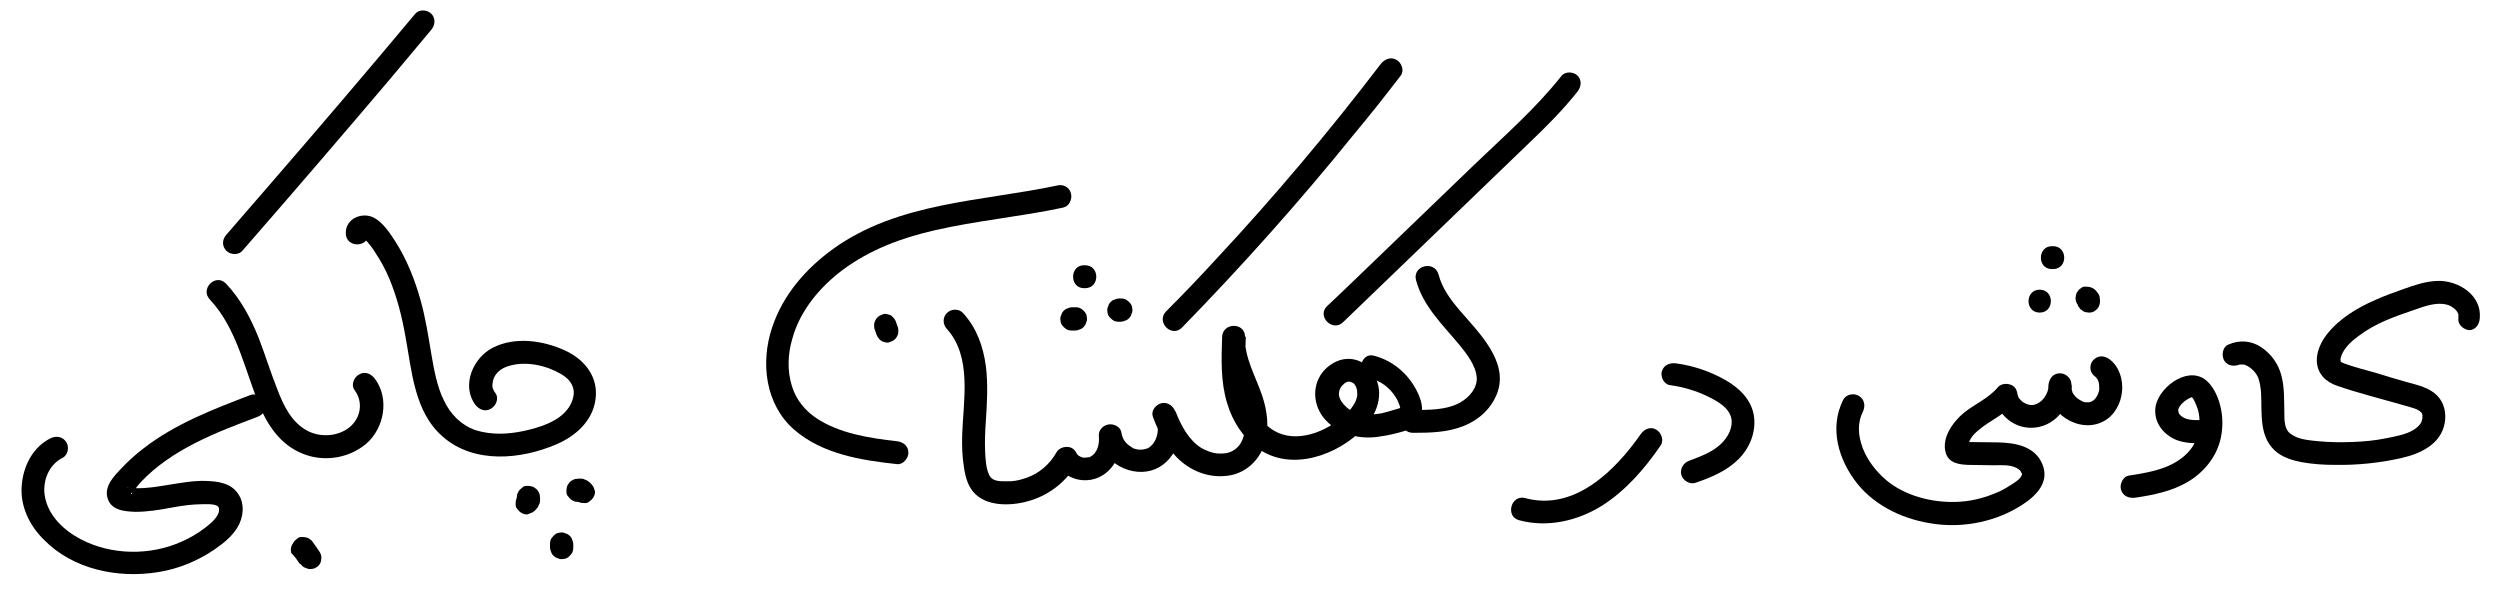 <?xml version="1.0" encoding="utf-8"?>
<!-- Generator: Adobe Illustrator 25.3.1, SVG Export Plug-In . SVG Version: 6.00 Build 0)  -->
<svg version="1.1" id="Layer_1" xmlns="http://www.w3.org/2000/svg" xmlns:xlink="http://www.w3.org/1999/xlink" x="0px" y="0px"
	 viewBox="0 0 655 155" style="enable-background:new 0 0 655 155;" xml:space="preserve">
<g>
	<g>
		<g>
			<path d="M649.7,83.4c0.6-6.1-5.7-10-11.1-9.8c-3.1,0.1-6,1.1-8.8,2.1c-2.5,0.9-5.1,1.8-7.5,2.9c-4.6,2-9.3,4.8-12.5,8.8
				c-1.6,2-2.9,4.6-2.8,7.3c0.2,3.3,2.4,5.4,5.4,6.4c5.8,2,11.9,3.5,17.8,5.2c1,0.3,2.2,0.6,3.1,1c0.9,0.5,1.3,0.8,1.4,1.6
				c0-0.2-0.1,0.6,0,0.6c-0.1,0.5-0.2,0.7-0.3,1.1c-0.4,0.8-1.1,1.4-2,2c-2.1,1.3-4.7,1.7-7.1,2.2c-2.9,0.6-5.9,0.9-8.9,1
				c-3,0.1-6,0.1-9-0.2c-2.1-0.2-4.6-0.4-6.4-1.4c-0.9-0.5-1.5-0.9-1.9-1.8c-0.6-1.2-0.6-2.7-0.6-4c-0.1-3.4,0.1-6.8-0.8-10.1
				c-0.8-3-2.6-5.5-5.2-7.3c-2.7-1.8-5.8-2-8.7-0.7c-1.5,0.6-1.8,2.8-1.1,4.1c0.9,1.5,2.6,1.7,4.1,1.1c-0.3,0.1,0.5-0.1,0.2,0
				c-0.4,0,0.7,0,0.6,0c0.1,0,0.6,0.1,0.2,0c0.2,0,0.4,0.1,0.6,0.2c0.6,0.2,1.4,0.8,2,1.4c0.5,0.5,1.1,1.4,1.3,2
				c0.4,1.2,0.6,2.5,0.7,3.8c0.3,5.6-0.7,12,4.4,15.8c1.8,1.3,4.1,2,6.3,2.4c2.8,0.5,5.7,0.7,8.6,0.7c5.9,0.1,11.8-0.5,17.5-1.8
				c4.9-1.1,10.3-3.6,11.3-9.1c0.5-2.6-0.1-5.4-2-7.3c-2-2-5-2.7-7.6-3.4c-2.8-0.8-5.6-1.6-8.4-2.5c-2.8-0.8-5.7-1.5-8.4-2.5
				c-0.3-0.1-0.6-0.3-0.8-0.4c0,0,0.6,0.7-0.1-0.2c0.2,0.2,0,0,0-0.2c0.1,0.5,0-0.2,0-0.3c0.1-0.6-0.2,0.7,0.1-0.4
				c0.1-0.5,0.3-0.9,0.5-1.3c0.9-1.7,2.5-3.2,4.2-4.4c4.3-3.3,9.5-5.1,14.5-6.8c2.6-0.9,5.7-2.1,8.5-1.4c0.9,0.2,1.7,0.7,2.4,1.4
				c0.3,0.3,0.5,0.6,0.7,1.1c-0.1-0.3,0.1,0.5,0,0.2c0,0,0,0.7,0,1c-0.2,1.6,1.5,3,3,3C648.5,86.4,649.6,85.1,649.7,83.4L649.7,83.4
				z"/>
		</g>
	</g>
	<g>
		<g>
			<path d="M577.8,110c-1.7,0.1-3.9,0.2-5.3-0.4c-0.7-0.3-1.1-0.6-1.6-1.2c0.1,0.1-0.1-0.3-0.1-0.3c-0.1-0.4-0.1-0.5-0.1-0.8
				c0.3-1.1,1.6-2.3,2.8-2.9c0.2-0.1,0.7-0.4,0.9-0.3c0,0-0.1,0-0.1,0c0.4,0.3,0.9,1.5,1.1,2c1.2,2.7,1.1,5.9,0.1,8.8
				c-1,2.9-3.4,5.1-6.2,6.6c-3.4,1.8-7.6,2.5-11.5,3.1c-1.6,0.2-2.5,2.3-2.1,3.7c0.5,1.7,2.1,2.3,3.7,2.1c4.8-0.7,9.7-1.7,13.9-4.2
				c4.3-2.6,7.6-6.7,8.6-11.7c0.5-2.6,0.5-5.2-0.1-7.8c-0.5-2.3-1.6-4.9-3.3-6.6c-4.6-4.7-12.6,0.9-13.7,6.2c-0.6,3.2,0.9,6.2,3.6,8
				c2.7,1.9,6.2,1.9,9.4,1.8c1.6-0.1,3-1.3,3-3C580.8,111.5,579.5,110,577.8,110L577.8,110z"/>
		</g>
	</g>
	<g>
		<g>
			<path d="M548.5,98.3c1.4,1.1,1.5,1.9,1.5,3.6c0,0.6,0.1-0.1,0,0.2c0,0.2-0.1,0.5-0.2,0.7c0,0.1-0.2,0.8-0.1,0.4
				c0.1-0.3-0.2,0.4-0.2,0.4c-0.1,0.2-0.2,0.4-0.4,0.6c-0.3,0.4,0.4-0.4-0.1,0.2c-0.2,0.2-0.3,0.3-0.5,0.5c-0.3,0.3,0.5-0.3-0.2,0.1
				c-0.2,0.1-0.3,0.2-0.5,0.3c0.5-0.2-0.4,0.1-0.4,0.1c-0.2,0-0.4,0-0.1,0c-0.3,0-0.6,0-0.9,0c0.3,0,0,0-0.1,0
				c-0.3-0.1-0.6-0.2-0.9-0.3c0.3,0.1,0,0-0.1-0.1c-0.2-0.1-0.5-0.3-0.7-0.4c-0.6-0.4-1.1-0.9-1.5-1.6c-0.1-0.1-0.3-0.6-0.1-0.3
				c-0.1-0.2-0.2-0.5-0.2-0.7c-0.1-0.3,0,0.2,0-0.3c0-0.3,0-0.6,0-0.9c-2,0-4,0-6,0c-0.1,2.3-1.6,4.8-4.1,5.3
				c-0.7,0.1-1.7-0.1-2.6-0.7c-0.4-0.3-0.2-0.1-0.5-0.4c-0.1-0.1-0.6-0.7-0.4-0.4c-0.2-0.2-0.4-0.5-0.5-0.8c0.2,0.5-0.2-0.9-0.1-0.3
				c-0.1-1.2-0.6-2.3-1.8-2.7c-1-0.4-2.5-0.3-3.3,0.6c-2.4,2.9-6,4.4-8.9,6.7c-2.9,2.4-6,6.6-4.8,10.6c0.8,2.6,3.4,3,5.8,3.1
				c2.3,0,4.5,0.1,6.8,0.1c1.9,0,4-0.2,5.7,0.6c0.5,0.2,0.9,0.5,1.2,0.8c0.2,0.3,0.3,0.5,0.4,0.7c0.1,0.2,0.1,0.3,0,0.5
				c-0.4,1.1-2.1,2.1-3.1,2.7c-1.3,0.9-2.9,1.7-4.3,2.2c-3.2,1.3-6.5,2-9.8,2.1c-6.4,0.2-13.4-1.6-18.3-5.7c-2.7-2.3-5-5.3-6.2-8.5
				c-1.2-3.3-1.4-6.5,0.1-9.5c0.7-1.5,0.4-3.2-1.1-4.1c-1.3-0.8-3.4-0.4-4.1,1.1c-3.7,7.4-1.2,15.7,3.7,21.9
				c5,6.2,12.7,9.6,20.5,10.6c7.7,1,15.9-0.7,22.5-4.9c3.8-2.4,7.5-6,5.5-10.8c-2-4.8-7.2-5.6-11.8-5.7c-2.7,0-5.5-0.1-8.2-0.1
				c-0.2,0-0.5-0.1-0.6,0c-0.2,0-0.2,0,0,0c0.4,0.5,0.7,0.9,1.1,1.4c0,0,0.1-0.9,0.2-1.1c0.2-0.7,0.7-1.5,1.2-2.1
				c3.1-3.4,7.7-4.8,10.7-8.4c-1.7-0.7-3.4-1.4-5.1-2.1c0.6,5.3,5.4,9.2,10.8,8.5c5.5-0.7,9.1-5.9,9.3-11.2c0.1-1.6-1.4-3-3-3
				c-1.8,0-2.8,1.4-3,3c-0.8,7.3,8,13,14.4,9.6c5.7-3,6.7-12.2,1.7-16.2c-1.3-1-3-1.2-4.2,0C547.5,95.1,547.3,97.2,548.5,98.3
				L548.5,98.3z"/>
		</g>
	</g>
	<g>
		<g>
			<path d="M550.1,79.7C550.1,79.7,550.1,79.7,550.1,79.7c0.1-0.4,0.1-0.6,0.1-0.9c0,0,0-0.1,0-0.1c0-0.3-0.1-0.6-0.1-0.9
				c0,0,0,0,0-0.1c-0.1-0.3-0.2-0.6-0.4-0.8c-0.1-0.2-0.2-0.3-0.3-0.4c-0.1-0.1-0.2-0.3-0.3-0.4c-0.5-0.5-0.9-0.7-1.6-0.9
				c-0.4-0.1-0.8-0.1-1.2-0.1c-0.4,0-0.8,0.1-1.1,0.4c-0.3,0.2-0.6,0.4-0.8,0.8c-0.3,0.3-0.4,0.6-0.5,1c0,0.3-0.1,0.5-0.1,0.8
				c0,0.5,0.1,1,0.4,1.5c0.2,0.2,0.3,0.4,0.5,0.6c0.4,0.4,0.8,0.6,1.3,0.8c0,0,0,0,0.1,0c-0.2-0.1-0.5-0.2-0.7-0.3
				c0.1,0,0.1,0.1,0.1,0.1c-0.2-0.2-0.4-0.3-0.6-0.5c0,0,0.1,0.1,0.1,0.1c-0.2-0.2-0.3-0.4-0.5-0.6c0,0.1,0.1,0.1,0.1,0.2
				c-0.1-0.2-0.2-0.5-0.3-0.7c0,0.1,0,0.1,0.1,0.2c0-0.3-0.1-0.5-0.1-0.8c0,0.1,0,0.1,0,0.2c0-0.3,0.1-0.5,0.1-0.8c0,0,0,0.1,0,0.1
				c-0.1,0.4-0.1,0.8-0.1,1.2c0,0.4,0.1,0.8,0.4,1.1c0.2,0.3,0.4,0.6,0.8,0.8c0.3,0.3,0.6,0.4,1,0.5c0.3,0,0.5,0.1,0.8,0.1
				c0.5,0,1-0.1,1.5-0.4c0.2-0.2,0.4-0.3,0.6-0.5C549.7,80.7,550,80.2,550.1,79.7L550.1,79.7z"/>
		</g>
	</g>
	<g>
		<g>
			<path d="M534.4,81.9c3.9,0,3.9-6,0-6C530.5,75.9,530.5,81.9,534.4,81.9L534.4,81.9z"/>
		</g>
	</g>
	<g>
		<g>
			<path d="M537.6,70.5c0.1,0,0.2,0,0.3,0c3.9,0,3.9-6,0-6c-0.1,0-0.2,0-0.3,0C533.8,64.5,533.7,70.5,537.6,70.5c0.1,0,0.2,0,0.3,0
				c3.9,0,3.9-6,0-6c-0.1,0-0.2,0-0.3,0C533.8,64.5,533.7,70.5,537.6,70.5L537.6,70.5z"/>
		</g>
	</g>
	<g>
		<g>
			<path d="M437.5,100.9c3.6,0.5,7,1.5,10.2,3.1c2.4,1.2,5.3,2.8,5.9,5.6c0.5,2.3-0.8,4.9-2.7,6.7c-2.3,2.2-5.4,3.3-8.3,4.4
				c-1.5,0.5-2.5,2.1-2.1,3.7c0.4,1.5,2.2,2.6,3.7,2.1c4.1-1.4,8.2-3.1,11.3-6.2c3-3,4.7-7.3,4-11.5c-0.7-4.2-3.9-7.2-7.4-9.2
				c-4-2.3-8.5-3.8-13-4.4c-1.6-0.2-3.2,0.4-3.7,2.1C435,98.6,435.9,100.7,437.5,100.9L437.5,100.9z"/>
		</g>
	</g>
	<g>
		<g>
			<path d="M429.9,113.7c-6.7,9.6-17.4,20.3-30.3,16.8c-3.7-1-5.3,4.8-1.6,5.8c7.4,2,15.3,0.2,21.7-3.8c6.3-4,11.2-9.7,15.4-15.8
				c0.9-1.3,0.2-3.3-1.1-4.1C432.6,111.7,430.9,112.3,429.9,113.7L429.9,113.7z"/>
		</g>
	</g>
	<g>
		<g>
			<path d="M371,73.4c1.8,6.8,7,11.7,11.4,17c1.8,2.2,4.3,5.4,4.5,8.5c0.2,2.7-1.9,5.2-4.4,6.6c-3.7,2-8.3,1.9-12.3,1.9
				c-3.9,0-3.9,6,0,6c4.5,0,9.1-0.1,13.3-1.8c4-1.6,7.3-4.6,8.8-8.7c3-8.2-4.9-15.8-9.7-21.4c-2.5-2.9-4.8-6-5.7-9.6
				C375.8,68.1,370,69.6,371,73.4L371,73.4z"/>
		</g>
	</g>
	<g>
		<g>
			<path d="M358.7,99c2.9,0.7,5.4,2.5,7,5.1c0.4,0.6,0.7,1.3,0.9,1.9c0.1,0.1,0.3,1.1,0.3,1.1c0,0,0.7-0.4,0.3-0.3
				c-1.5,0.4-3.5,1.1-5.3,1.5c-1.8,0.3-3.8,0.5-5.6,0.1c-1.4-0.3-2.7-0.9-3.6-1.8c-1-0.9-1.7-1.9-1.9-3.1c0-0.4,0-0.9,0.2-1.4
				c0.2-0.6,0.6-1.1,1.1-1.5c0.3-0.3,0.6-0.5,1.1-0.6c0.3-0.1,0.1,0,0,0c0.2,0,0.4,0,0.6,0c-0.4,0,0.7,0.3,0.3,0.1
				c0.1,0.1,0.7,0.5,0.4,0.2c0.1,0.1,0.3,0.3,0.4,0.4c0-0.1-0.2-0.3,0,0c0.4,0.6,0.5,0.9,0.7,1.8c-0.1-0.3,0,0.5,0,0.7
				c0,0.2,0,0.3,0,0.5c0-0.1,0.1-0.3,0,0c-0.2,0.9-0.4,1.5-0.9,2.3c-0.9,1.5-2.1,2.7-3.5,3.7c-5.1,4.1-12.9,6.7-18.5,2.4
				c-7-5.5-6.6-15.7-6.3-23.9c-2,0-4,0-6,0c-0.1,4.4,1.4,8.5,3,12.6c1.4,3.4,2.7,6.9,2.8,10.3c0,2.9-0.7,5.6-3.2,7
				c-1.2,0.7-2.5,0.8-4.1,0.7c-1.2-0.1-2.9-0.7-4.1-1.4c-3.4-2.1-5.4-6-6.8-9.6c-1.8,0.8-3.7,1.5-5.5,2.3c0.1,0.2,0.3,0.4,0.4,0.7
				c0,0.1,0.3,0.7,0.1,0.2c0.1,0.2,0.1,0.4,0.2,0.6c0,0,0.1,0.8,0.1,0.5c0.1,0.7,0,1.4-0.2,2.1c-0.4,1.5-1.3,2.7-2.5,3.3
				c0.2-0.1-0.3,0.1-0.4,0.1c-0.3,0.1-0.5,0.1-0.8,0.2c0.4-0.1-0.1,0-0.3,0c-0.3,0-0.5,0-0.8,0c0.3,0,0,0-0.1,0
				c-0.3-0.1-0.5-0.1-0.8-0.2c-0.5-0.1-0.4-0.1-1-0.5c-1.5-0.9-2.3-2-2.6-3.8c-0.2-1.5-2-2.3-3.3-2.1c-1.4,0.2-2.7,1.4-2.6,2.9
				c0.2,2.2-0.3,4.6-2.3,5.6c-0.5,0.3,0.2,0-0.4,0.1c-0.1,0-0.8,0.1-0.5,0.1c0.3,0-0.4,0-0.5,0c-0.6,0,0.2,0.1-0.4,0
				c0,0-0.9-0.3-0.4-0.1c-0.3-0.1-0.5-0.3-0.8-0.4c0.4,0.3-0.2-0.2-0.3-0.3c0.4,0.3-0.2-0.4,0,0.1c-0.5-1.1-1.2-2-2.5-2.1
				c-1.2-0.1-2.4,0.4-3,1.4c-1.7,3.1-4.6,5.6-7.9,6.7c-2,0.7-3.6,1-5.5,0.9c-1.4,0-3.3,0-4.1-1.4c-1-1.8-1.1-4.5-1.2-6.5
				c-0.1-2.6,0-5.2,0.2-7.9c0.3-4.8,0.6-9.6,0-14.4c-0.7-5.1-2.4-10-6-13.9c-1.1-1.2-3.1-1.1-4.2,0c-1.2,1.2-1.1,3,0,4.2
				c6.6,7.3,4.3,18.7,4,27.6c-0.1,3,0,5.9,0.5,8.9c0.4,2.5,1.1,5.1,3.1,6.9c3.6,3.3,10,2.9,14.4,1.5c5-1.6,9.4-5,12-9.7
				c-1.8-0.2-3.7-0.5-5.5-0.7c0.9,2.2,2.4,3.8,4.7,4.6c1.9,0.7,4.1,0.7,6,0c4.6-1.7,6.8-6.7,6.5-11.4c-2,0.3-3.9,0.5-5.9,0.8
				c1,6.6,8.8,10.7,14.8,8.2c5.9-2.5,8.3-10.5,4.8-15.9c-0.8-1.2-2.3-1.8-3.7-1.2c-1.3,0.6-2.3,2.1-1.7,3.5
				c1.6,4.3,3.9,8.7,7.5,11.7c3.6,3,8.2,4.4,12.9,3.5c4.4-0.9,7.7-4.3,8.9-8.5c1.2-4,0.6-8.5-0.7-12.3c-1.7-5.1-4.7-10-4.5-15.4
				c0.1-3.9-5.9-3.9-6,0c-0.2,5.8-0.4,11.7,1.3,17.3c1.4,4.7,4.1,9,8.1,11.9c8.7,6.2,20.9,1.8,27.7-5.3c3.5-3.7,5.4-8.9,2.9-13.7
				c-1-2.1-3-3.8-5.3-4.3c-2.6-0.6-5.1,0.3-7.1,2c-3.9,3.3-4.2,9-1.2,13c3.3,4.3,8.8,5.9,14,5.3c1.6-0.2,3.3-0.5,4.9-0.9
				c1.5-0.4,3-0.7,4.3-1.5c3.2-1.8,3.3-5.3,2-8.4c-2.1-5.1-6.4-9.1-11.8-10.5C356.6,92.2,355,98,358.7,99L358.7,99z"/>
		</g>
	</g>
	<g>
		<g>
			<path d="M361.8,16.7c-13.5,17.7-27.9,34.8-43.1,51.1c-4.3,4.7-8.7,9.3-13.2,13.8c-2.7,2.8,1.5,7,4.2,4.2
				c15.8-16.2,30.9-33.1,45.1-50.7C359,30.1,363,25,367,19.8c1-1.3,0.2-3.4-1.1-4.1C364.4,14.8,362.8,15.5,361.8,16.7L361.8,16.7z"
				/>
		</g>
	</g>
	<g>
		<g>
			<path d="M409.1,19.9c-6.8,8.6-15.2,15.9-23.1,23.5c-8.1,7.8-16.2,15.6-24.3,23.4c-4.7,4.5-9.3,9-14,13.4
				c-2.8,2.7,1.5,6.9,4.2,4.2c16.3-15.7,32.6-31.4,48.9-47.1c4.4-4.2,8.7-8.5,12.5-13.3c1-1.3,1.2-3,0-4.2
				C412.3,18.8,410.1,18.6,409.1,19.9L409.1,19.9z"/>
		</g>
	</g>
	<g>
		<g>
			<path d="M277,48.6c-19.8,4.2-41.6,4.3-58.7,16.6c-7.2,5.2-13.2,12.1-16,20.6c-3.1,9.2-1.8,20.2,5.8,26.8c7.4,6.4,17.6,8,26.9,9
				c1.6,0.2,3-1.5,3-3c0-1.8-1.4-2.8-3-3c-7.1-0.8-15.1-2-21.2-6.1c-2.8-1.9-5.2-4.7-6.3-8.3c-1.3-4.1-1.1-8.4,0.1-12.5
				c2-7.3,7.2-13.5,13.2-18c7.2-5.3,15.2-8.3,23.8-10.3c11.2-2.6,22.7-3.6,33.9-6c1.6-0.3,2.5-2.2,2.1-3.7
				C280.2,49,278.5,48.2,277,48.6L277,48.6z"/>
		</g>
	</g>
	<g>
		<g>
			<path d="M235.3,85.9c-0.2-0.5-0.3-0.9-0.5-1.4c-0.1-0.4-0.3-0.7-0.5-1c-0.2-0.3-0.5-0.6-0.8-0.8c-0.3-0.2-0.7-0.3-1.1-0.4
				c-0.4-0.1-0.8-0.1-1.2,0.1c-0.2,0.1-0.5,0.2-0.7,0.3c-0.5,0.3-0.8,0.6-1.1,1.1c-0.1,0.2-0.2,0.5-0.3,0.7c-0.1,0.5-0.1,1.1,0,1.6
				c0.2,0.5,0.3,0.9,0.5,1.4c0.1,0.4,0.3,0.7,0.5,1c0.2,0.3,0.5,0.6,0.8,0.8c0.3,0.2,0.7,0.3,1.1,0.4c0.4,0.1,0.8,0.1,1.2-0.1
				c0.2-0.1,0.5-0.2,0.7-0.3c0.5-0.3,0.8-0.6,1.1-1.1c0.1-0.2,0.2-0.5,0.3-0.7C235.4,86.9,235.4,86.4,235.3,85.9L235.3,85.9z"/>
		</g>
	</g>
	<g>
		<g>
			<path d="M293.7,78.2c-0.2,0-0.3,0-0.5,0c-0.4,0-0.8,0.1-1.2,0.3c-0.4,0.1-0.7,0.3-1,0.6c-0.3,0.3-0.5,0.6-0.6,1
				c-0.2,0.4-0.3,0.7-0.3,1.2c0,0.3,0.1,0.5,0.1,0.8c0.1,0.5,0.4,0.9,0.8,1.3c0.2,0.2,0.4,0.3,0.6,0.5c0.5,0.3,1,0.4,1.5,0.4
				c0.2,0,0.3,0,0.5,0c0.4,0,0.8-0.1,1.2-0.3c0.4-0.1,0.7-0.3,1-0.6c0.3-0.3,0.5-0.6,0.6-1c0.2-0.4,0.3-0.7,0.3-1.2
				c0-0.3-0.1-0.5-0.1-0.8c-0.1-0.5-0.4-0.9-0.8-1.3c-0.2-0.2-0.4-0.3-0.6-0.5C294.7,78.3,294.2,78.2,293.7,78.2L293.7,78.2z"/>
		</g>
	</g>
	<g>
		<g>
			<path d="M281.8,80.5c-0.3,0-0.6,0-0.9,0c-0.4,0-0.8,0.1-1.2,0.3c-0.4,0.1-0.7,0.3-1,0.6c-0.3,0.3-0.5,0.6-0.6,1
				c-0.2,0.4-0.3,0.7-0.3,1.2c0,0.3,0.1,0.5,0.1,0.8c0.1,0.5,0.4,0.9,0.8,1.3c0.2,0.2,0.4,0.3,0.6,0.5c0.5,0.3,1,0.4,1.5,0.4
				c0.3,0,0.6,0,0.9,0c0.4,0,0.8-0.1,1.2-0.3c0.4-0.1,0.7-0.3,1-0.6c0.3-0.3,0.5-0.6,0.6-1c0.2-0.4,0.3-0.7,0.3-1.2
				c0-0.3-0.1-0.5-0.1-0.8c-0.1-0.5-0.4-0.9-0.8-1.3c-0.2-0.2-0.4-0.3-0.6-0.5C282.8,80.6,282.3,80.5,281.8,80.5L281.8,80.5z"/>
		</g>
	</g>
	<g>
		<g>
			<path d="M284,75.5c0.1,0,0.2,0,0.3,0c3.9,0,3.9-6,0-6c-0.1,0-0.2,0-0.3,0C280.2,69.5,280.2,75.5,284,75.5c0.1,0,0.2,0,0.3,0
				c3.9,0,3.9-6,0-6c-0.1,0-0.2,0-0.3,0C280.2,69.5,280.2,75.5,284,75.5L284,75.5z"/>
		</g>
	</g>
	<g>
		<g>
			<path d="M129.8,103c-0.5-0.7-0.8-1.3-0.8-1.9c0-0.6,0.2-1.6,0.4-2.1c0.8-1.7,2.3-2.7,4.2-3.2c4.3-1.2,9.5-0.1,13.4,2.2
				c1.7,1,3,2.3,3.3,4.3c0.2,1.5-0.5,3.5-1.6,4.9c-2.6,3.4-7.4,4.8-11.4,5.7c-4.2,0.9-8.6,1.1-12.7-0.2c-3.8-1.3-6.6-4.2-8.3-7.8
				c-1.8-3.6-2.6-8.1-3.3-12.2c-0.8-4.7-1.5-9.4-2.8-14c-1.5-5.4-3.6-10.7-6.6-15.4c-1.4-2.2-3.2-4.9-5.5-6.2
				c-3.1-1.7-7.6,0.1-7.5,4c0,3.9,6,3.9,6,0c0,1.1-0.5,0.9-1.1,1.3c0,0-0.3,0-0.3,0c0,0,0.7,0.7,0.9,0.8c0.8,0.9,1.5,1.8,2.1,2.8
				c1.5,2.2,2.8,4.6,3.8,7c2,4.8,3.3,9.9,4.2,15c1.7,9.1,2.3,19.9,9.8,26.4c8.2,7.2,20.5,6,29.8,2c4.9-2.1,9.4-6,10.2-11.6
				c0.9-5.9-2.7-10.5-7.8-12.9c-5.8-2.7-13.2-3.8-19.1-0.8c-5.1,2.6-8.3,9.8-4.6,14.9c1,1.3,2.6,2,4.1,1.1
				C130,106.3,130.8,104.3,129.8,103L129.8,103z"/>
		</g>
	</g>
	<g>
		<g>
			<path d="M155.3,127.3C155.3,127.2,155.3,127.2,155.3,127.3c-0.2-0.3-0.4-0.5-0.6-0.7c0,0,0,0,0,0c0,0,0,0-0.1-0.1c0,0,0,0,0,0
				c-0.2-0.2-0.4-0.3-0.6-0.5c-0.1,0-0.1-0.1-0.2-0.1c-0.3-0.1-0.6-0.3-0.9-0.4c-0.3-0.1-0.7-0.1-1-0.1c-0.1,0-0.1,0-0.2,0
				c-0.3,0-0.7,0.1-1,0.1c-0.3,0.1-0.6,0.2-0.9,0.4c-0.3,0.2-0.6,0.4-0.8,0.8c-0.3,0.3-0.4,0.6-0.5,1c-0.1,0.4-0.1,0.8-0.1,1.2
				c0,0.4,0.1,0.8,0.4,1.1c0.2,0.2,0.3,0.4,0.5,0.6c0.4,0.4,0.8,0.6,1.3,0.8c0.3,0,0.5,0.1,0.8,0.1c0.5,0,1-0.1,1.5-0.4
				c0,0,0,0,0.1,0c-0.2,0.1-0.5,0.2-0.7,0.3c0.1,0,0.2-0.1,0.2-0.1c-0.3,0-0.5,0.1-0.8,0.1c0.1,0,0.2,0,0.3,0
				c-0.3,0-0.5-0.1-0.8-0.1c0.1,0,0.2,0,0.3,0.1c-0.2-0.1-0.5-0.2-0.7-0.3c0.1,0,0.2,0.1,0.3,0.1c-0.2-0.2-0.4-0.3-0.6-0.5
				c0.1,0.1,0.1,0.1,0.2,0.2c-0.2-0.2-0.3-0.4-0.5-0.6c0,0,0,0.1,0.1,0.1c0.2,0.3,0.4,0.6,0.8,0.8c0.3,0.3,0.6,0.4,1,0.5
				c0.4,0.1,0.8,0.1,1.2,0.1c0.4,0,0.8-0.1,1.1-0.4c0.2-0.2,0.4-0.3,0.6-0.5c0.4-0.4,0.6-0.8,0.8-1.3c0-0.3,0.1-0.5,0.1-0.8
				C155.7,128.2,155.6,127.7,155.3,127.3L155.3,127.3z"/>
		</g>
	</g>
	<g>
		<g>
			<path d="M139.6,134.2C139.6,134.2,139.6,134.1,139.6,134.2c0.3-0.2,0.5-0.4,0.7-0.6c0,0,0,0,0,0c0,0,0,0,0.1-0.1c0,0,0,0,0,0
				c0.2-0.2,0.3-0.4,0.5-0.6c0-0.1,0.1-0.1,0.1-0.2c0.1-0.3,0.3-0.6,0.4-0.9c0.1-0.3,0.1-0.7,0.1-1c0-0.1,0-0.1,0-0.2
				c0-0.3-0.1-0.7-0.1-1c-0.1-0.3-0.2-0.6-0.4-0.9c-0.2-0.3-0.4-0.6-0.8-0.8c-0.3-0.3-0.6-0.4-1-0.5c-0.4-0.1-0.8-0.1-1.2-0.1
				c-0.4,0-0.8,0.1-1.1,0.4c-0.2,0.2-0.4,0.3-0.6,0.5c-0.4,0.4-0.6,0.8-0.8,1.3c0,0.3-0.1,0.5-0.1,0.8c0,0.5,0.1,1,0.4,1.5
				c0,0,0,0,0,0.1c-0.1-0.2-0.2-0.5-0.3-0.7c0,0.1,0.1,0.2,0.1,0.2c0-0.3-0.1-0.5-0.1-0.8c0,0.1,0,0.2,0,0.3c0-0.3,0.1-0.5,0.1-0.8
				c0,0.1,0,0.2-0.1,0.3c0.1-0.2,0.2-0.5,0.3-0.7c0,0.1-0.1,0.2-0.1,0.3c0.2-0.2,0.3-0.4,0.5-0.6c-0.1,0.1-0.1,0.1-0.2,0.2
				c0.2-0.2,0.4-0.3,0.6-0.5c0,0-0.1,0-0.1,0.1c-0.3,0.2-0.6,0.4-0.8,0.8c-0.3,0.3-0.4,0.6-0.5,1c-0.1,0.4-0.1,0.8-0.1,1.2
				c0,0.4,0.1,0.8,0.4,1.1c0.2,0.2,0.3,0.4,0.5,0.6c0.4,0.4,0.8,0.6,1.3,0.8c0.3,0,0.5,0.1,0.8,0.1
				C138.6,134.6,139.1,134.4,139.6,134.2L139.6,134.2z"/>
		</g>
	</g>
	<g>
		<g>
			<path d="M150.2,143.5c0-0.3,0-0.6,0-0.9c0-0.4-0.1-0.8-0.3-1.2c-0.1-0.4-0.3-0.7-0.6-1c-0.3-0.3-0.6-0.5-1-0.6
				c-0.4-0.2-0.7-0.3-1.2-0.3c-0.3,0-0.5,0.1-0.8,0.1c-0.5,0.1-0.9,0.4-1.3,0.8c-0.2,0.2-0.3,0.4-0.5,0.6c-0.3,0.5-0.4,1-0.4,1.5
				c0,0.3,0,0.6,0,0.9c0,0.4,0.1,0.8,0.3,1.2c0.1,0.4,0.3,0.7,0.6,1c0.3,0.3,0.6,0.5,1,0.6c0.4,0.2,0.7,0.3,1.2,0.3
				c0.3,0,0.5-0.1,0.8-0.1c0.5-0.1,0.9-0.4,1.3-0.8c0.2-0.2,0.3-0.4,0.5-0.6C150.1,144.5,150.2,144,150.2,143.5L150.2,143.5z"/>
		</g>
	</g>
	<g>
		<g>
			<path d="M77.3,146c0.6,0.7,1.2,1.4,1.8,2.2c0.3,0.3,0.6,0.5,1,0.6c0.4,0.2,0.7,0.3,1.2,0.3c0.3,0,0.5-0.1,0.8-0.1
				c0.4-0.1,0.7-0.3,1-0.5c0.2-0.1,0.4-0.3,0.5-0.5c0.3-0.3,0.4-0.6,0.5-1c0-0.3,0.1-0.5,0.1-0.8c0-0.5-0.1-1-0.4-1.5
				c-0.6-0.9-1.2-1.8-1.8-2.6c-0.2-0.3-0.4-0.6-0.8-0.8c-0.3-0.3-0.6-0.4-1-0.5c-0.4-0.1-0.8-0.1-1.2-0.1c-0.4,0-0.8,0.1-1.1,0.4
				c-0.2,0.2-0.4,0.3-0.6,0.5c-0.4,0.4-0.6,0.8-0.8,1.3c0,0.3-0.1,0.5-0.1,0.8c0,0.5,0.1,1,0.4,1.5c0.6,0.9,1.2,1.8,1.8,2.6
				c1.6-1.2,3.1-2.4,4.7-3.6c-0.6-0.7-1.2-1.4-1.8-2.2c-0.3-0.3-0.6-0.5-1-0.6c-0.4-0.2-0.7-0.3-1.2-0.3c-0.4,0-0.8,0.1-1.2,0.3
				c-0.4,0.1-0.7,0.3-1,0.6c-0.2,0.2-0.3,0.4-0.5,0.6c-0.3,0.5-0.4,1-0.4,1.5c0,0.3,0.1,0.5,0.1,0.8C76.7,145.2,77,145.7,77.3,146
				L77.3,146z"/>
		</g>
	</g>
	<g>
		<g>
			<path d="M92.9,102.2c2.3,3.1,1.7,7.3-1.4,9.8c-2.9,2.3-7.4,2.7-10.9,0.9c-4.2-2.2-6.3-6.6-7.9-10.8c-1.8-4.5-3.2-9.1-4.9-13.5
				c-2.1-5.2-4.7-10.2-8.6-14.3c-2.7-2.8-6.9,1.4-4.2,4.2c7.3,7.8,9.2,19,13.3,28.5c2.4,5.5,6,10.2,11.9,12.2
				c5.3,1.8,11.4,0.7,15.7-2.9c4.8-4.1,6.2-11.9,2.3-17.1c-1-1.3-2.6-2-4.1-1.1C92.7,98.8,91.9,100.9,92.9,102.2L92.9,102.2z"/>
		</g>
	</g>
	<g>
		<g>
			<path d="M63.5,65.7c13-14.9,25.9-29.9,38.7-45c3.6-4.3,7.2-8.6,10.8-12.9c1-1.2,1.2-3,0-4.2c-1.1-1.1-3.2-1.2-4.2,0
				C96.1,18.8,83.3,33.8,70.3,48.8c-3.7,4.2-7.3,8.5-11,12.7c-1.1,1.2-1.2,3,0,4.2C60.4,66.8,62.5,66.9,63.5,65.7L63.5,65.7z"/>
		</g>
	</g>
	<g>
		<g>
			<path d="M65.6,103.5c-9.7,3.7-19.6,7.5-27.9,13.9c-2.1,1.6-4,3.3-5.8,5.2c-1.9,2-4.5,4.6-3.8,7.6c0.8,3.5,4.4,3.8,7.4,3.9
				c3.1,0,6.3-0.5,9.4-1.1c2.7-0.5,5.5-0.9,8.2-0.9c1.1,0,2.5-0.1,3.5,0.3c0,0,0.5,0.2,0.4,0.2c0.1,0,0.3,0.4,0.2,0.2
				c-0.1-0.2,0.1,0.2,0.1,0.2c0.1,0.5,0.1,0.1,0.1,0.6c0,1.7-2.2,3.6-3.7,4.7c-1.8,1.4-4,2.7-6.1,3.6c-8.2,3.7-18.4,3.6-26.4-0.6
				c-4.4-2.3-8.4-6-9.4-11c-0.8-3.9,0.8-8.4,4.5-10.3c1.5-0.7,1.9-2.8,1.1-4.1c-0.9-1.5-2.6-1.8-4.1-1.1c-4.7,2.3-7.2,7.3-7.6,12.3
				c-0.5,5.4,2,10.6,5.8,14.3c7.6,7.8,19.4,10.2,29.9,8.5c5.2-0.8,10.3-2.9,14.6-5.8c2.3-1.6,4.7-3.4,6.2-5.9c1.6-2.6,2-6.2,0.2-8.8
				c-1.9-2.9-5.4-3.3-8.5-3.4c-3.2-0.1-6.4,0.5-9.6,1c-3,0.5-5.9,1-8.9,0.9c-0.3,0-0.6,0-0.9,0c0.1,0-1.3,0-0.8-0.1
				c-0.4,0-0.6-0.5,0.2,0.2c1.7,1.6-0.2,1.7,0.6,1.1c0.8-0.7,1.5-1.8,2.3-2.7c8.2-8.7,19.8-13.1,30.7-17.2c1.5-0.6,2.6-2,2.1-3.7
				C68.9,104.1,67.1,102.9,65.6,103.5L65.6,103.5z"/>
		</g>
	</g>
</g>
</svg>
